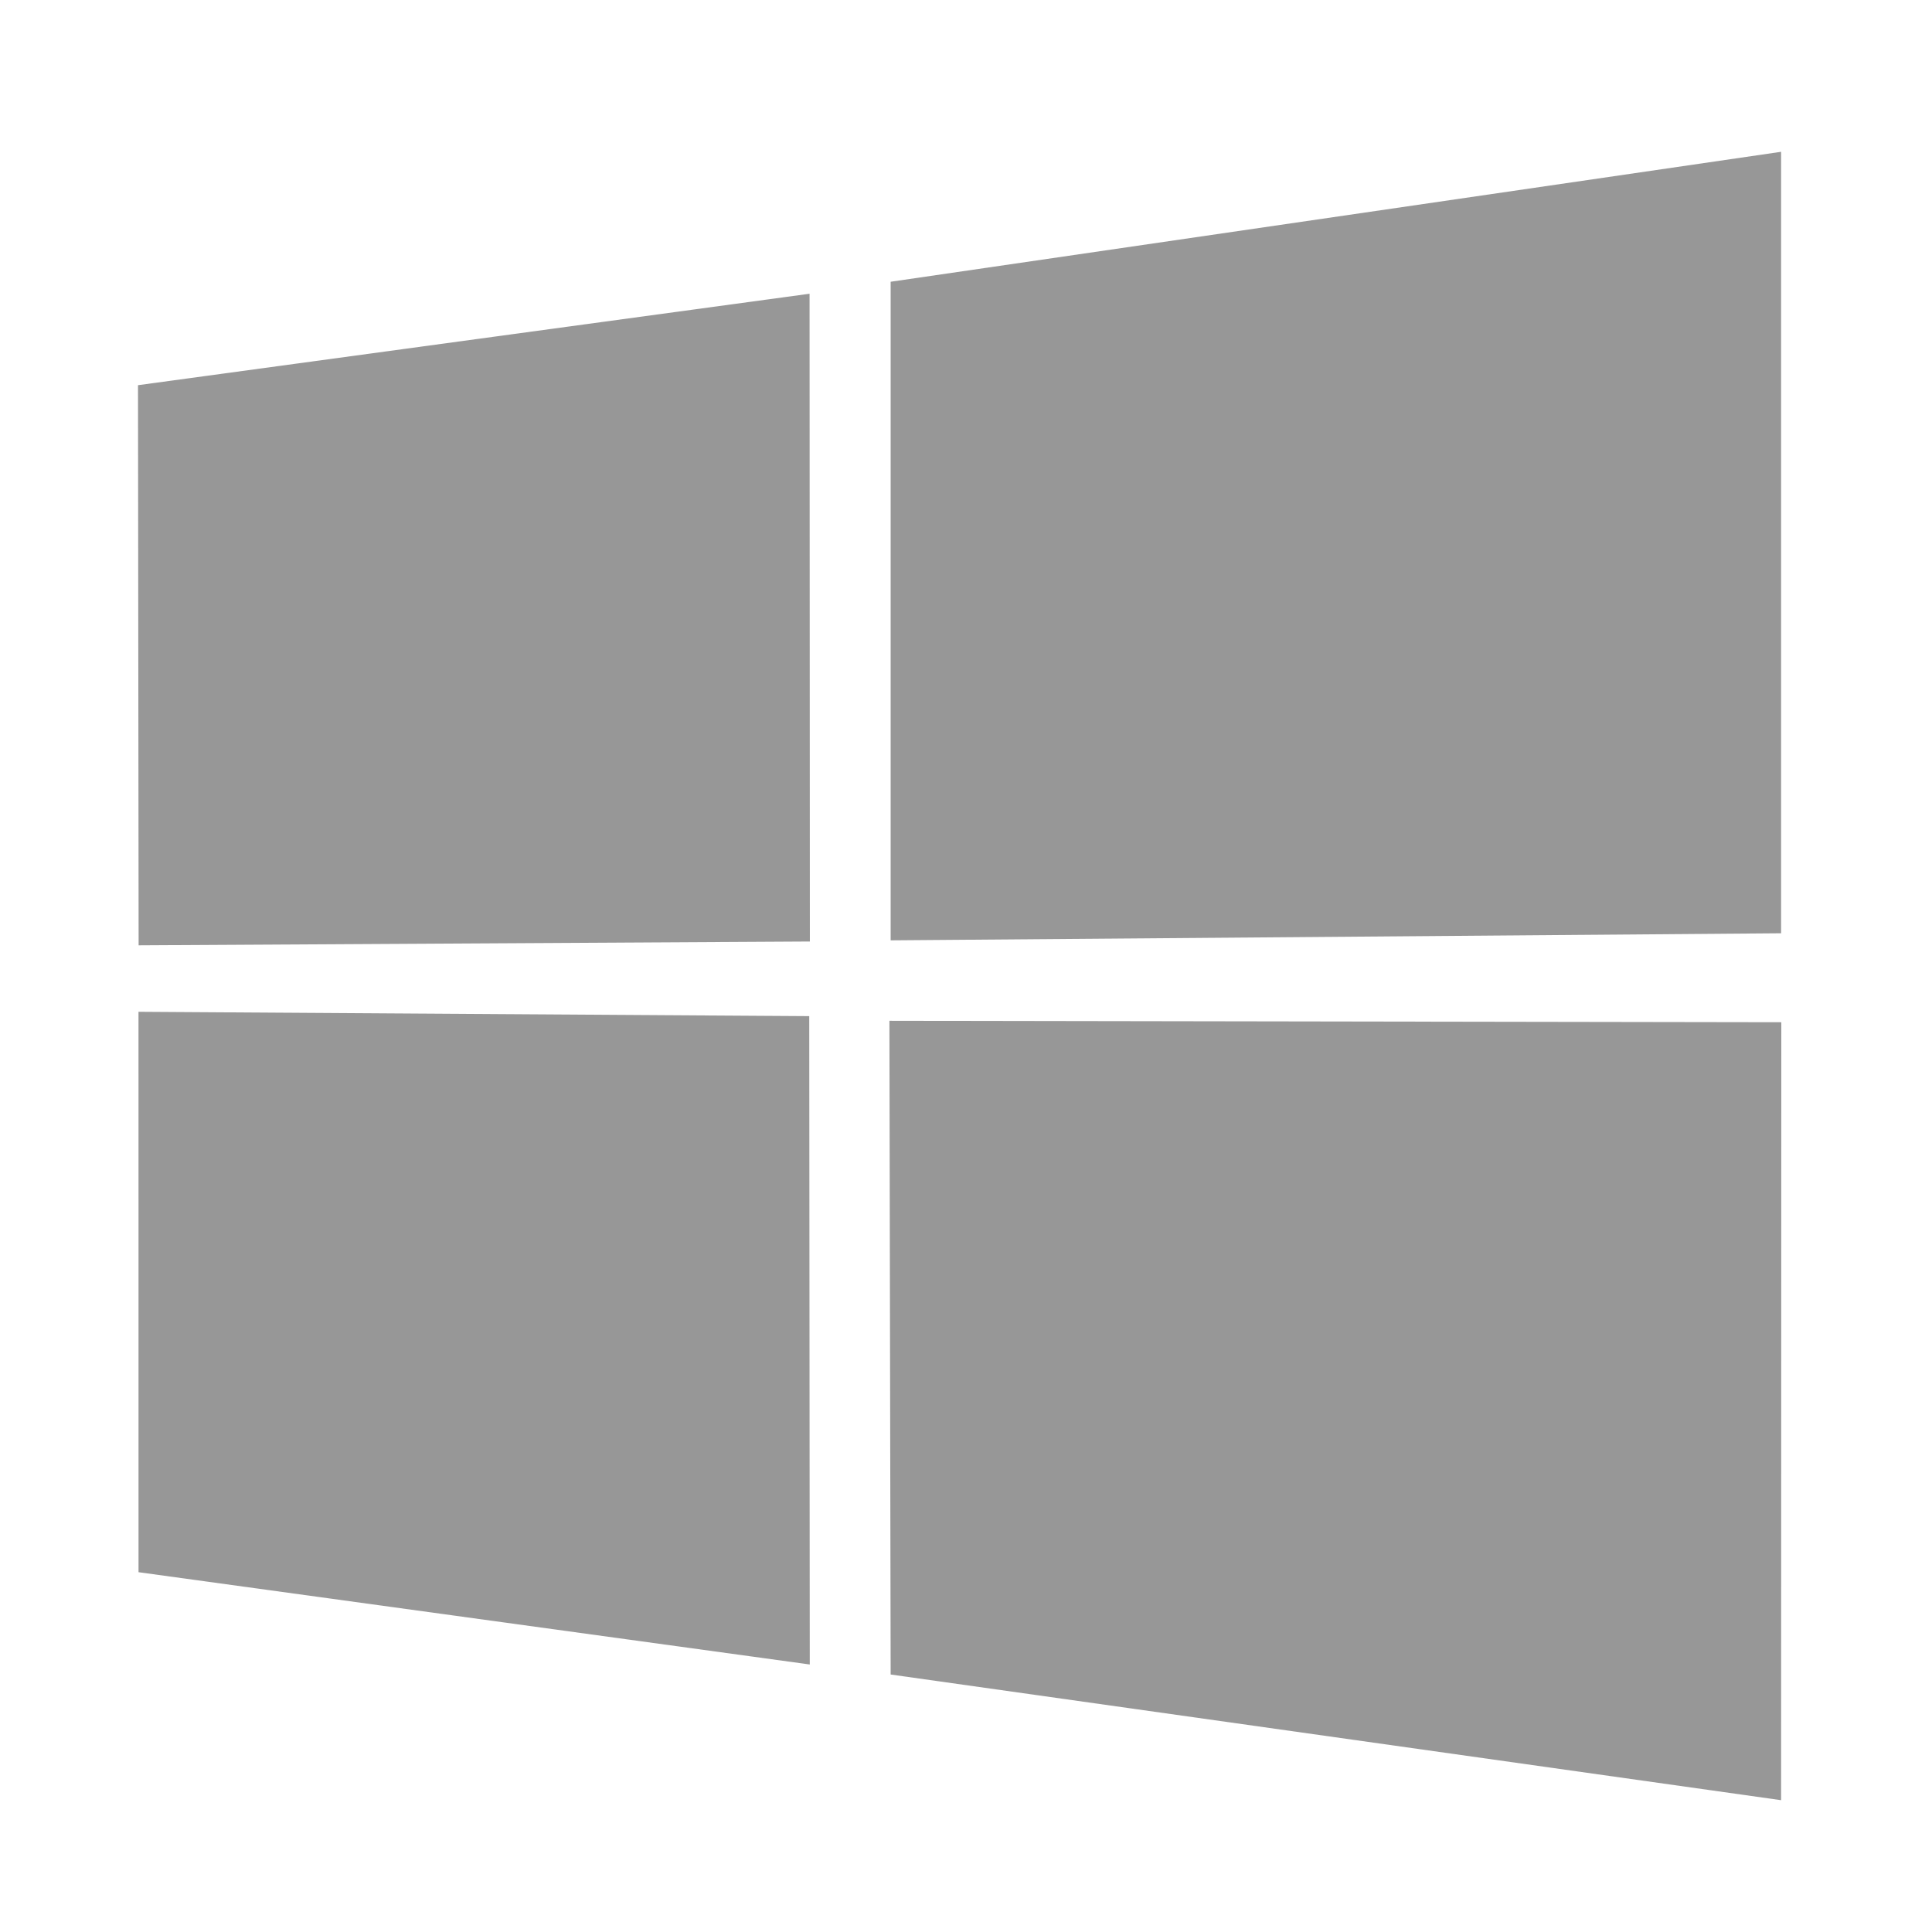 <svg width="140" height="140" viewBox="0 0 140 140" fill="none" xmlns="http://www.w3.org/2000/svg">
<g clip-path="url(#clip0_484_6883)">
<path d="M10 27.912L58.664 21.285L58.686 68.225L10.045 68.502L10 27.912ZM58.641 73.633L58.679 120.615L10.038 113.927L10.036 73.318L58.641 73.633ZM64.54 20.417L129.065 11V67.628L64.54 68.141V20.417ZM129.08 74.075L129.065 130.448L64.54 121.341L64.45 73.97L129.08 74.075Z" fill="#979797"/>
</g>
<defs>
<clipPath id="clip0_484_6883">
<rect width="120" height="120" fill="white" transform="translate(10 11)"/>
</clipPath>
</defs>
</svg>
